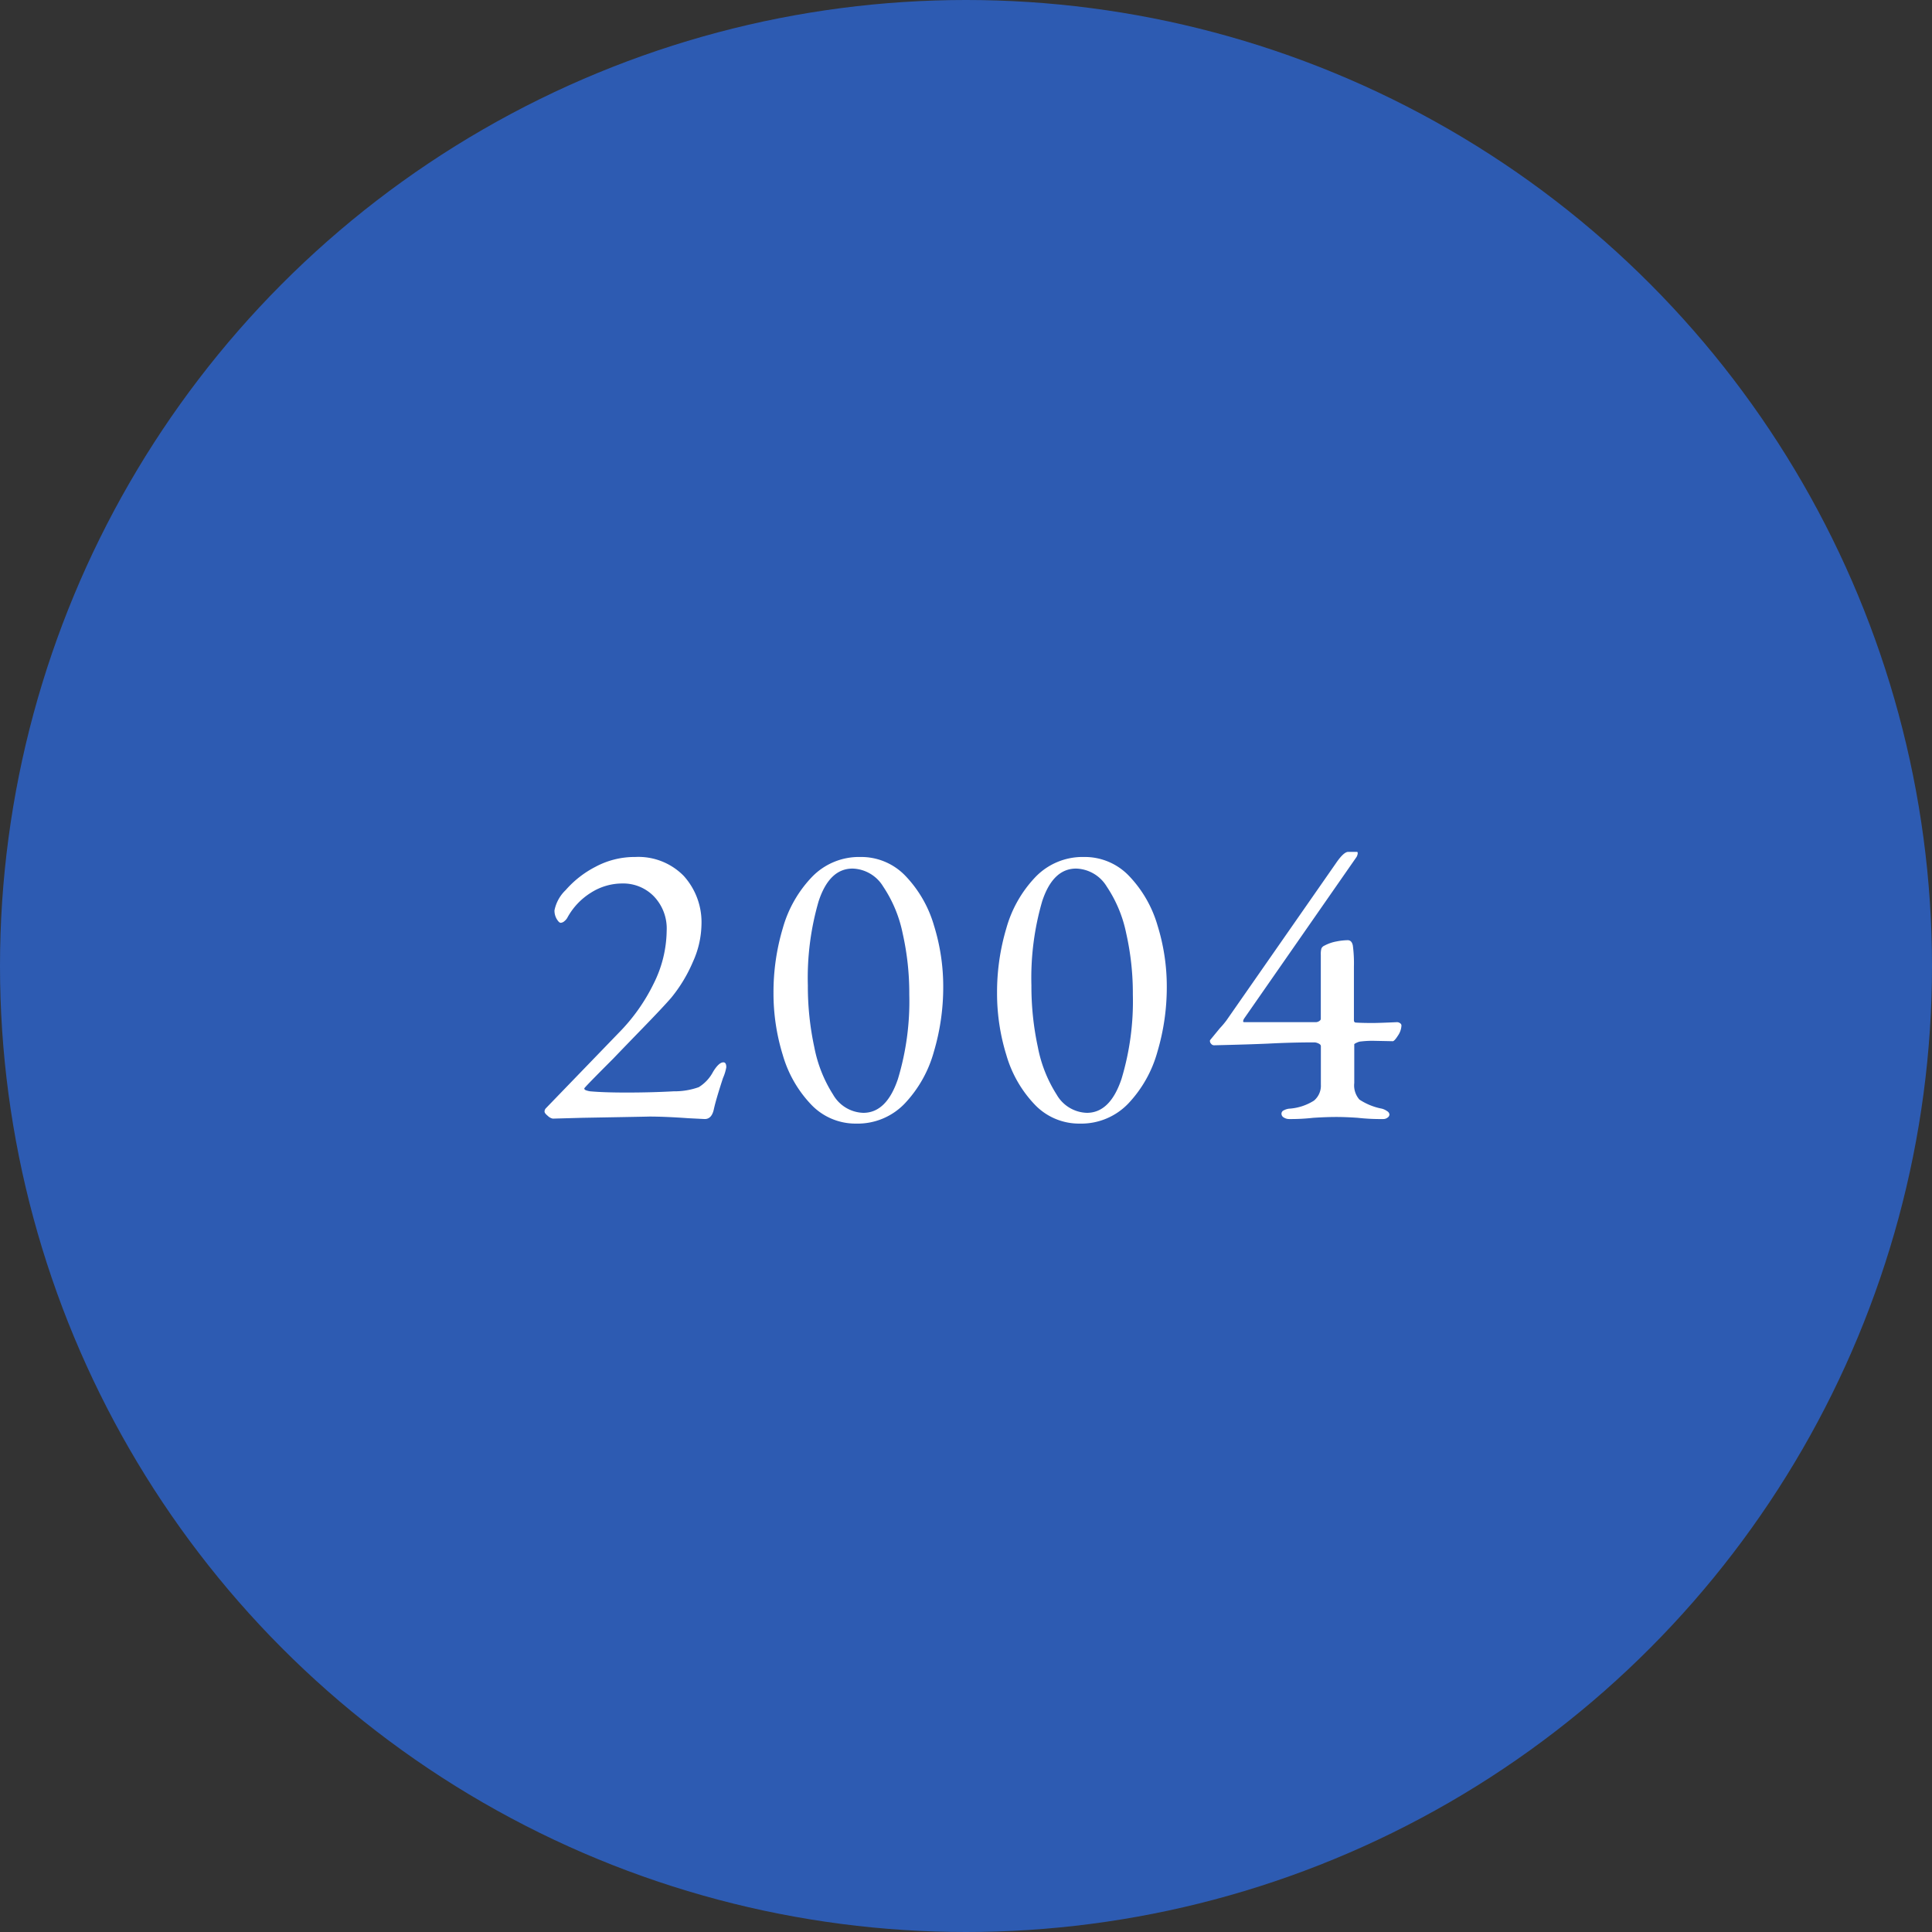 <svg xmlns="http://www.w3.org/2000/svg" width="140" height="140" viewBox="0 0 140 140">
  <rect x="0" y="0" width="140" height="140" fill="#333333" stroke="none"/>
  <g id="グループ_1524" data-name="グループ 1524" transform="translate(-613 -2354)">
    <circle id="楕円形_54" data-name="楕円形 54" cx="70" cy="70" r="70" transform="translate(613 2354)" fill="#2d5bb2"/>
    <path id="パス_2746" data-name="パス 2746" d="M-20.13.03q-1.68-.12-2.85-.12.33,0-4.8.09l-2.16.06a.706.706,0,0,1-.36-.195q-.24-.195-.24-.315A.347.347,0,0,1-30.435-.7L-30.3-.84l5.13-5.31a13.458,13.458,0,0,0,2.535-3.57,8.759,8.759,0,0,0,.945-3.84,3.365,3.365,0,0,0-.93-2.49,3.1,3.1,0,0,0-2.28-.93,4.228,4.228,0,0,0-2.265.66,4.88,4.88,0,0,0-1.695,1.77.885.885,0,0,1-.24.3.453.453,0,0,1-.27.12q-.12,0-.285-.27a1.184,1.184,0,0,1-.165-.63,2.773,2.773,0,0,1,.81-1.47,7.287,7.287,0,0,1,2.145-1.68,6,6,0,0,1,2.895-.72,4.6,4.6,0,0,1,3.51,1.365,5.006,5.006,0,0,1,1.29,3.585,6.784,6.784,0,0,1-.615,2.64A10.738,10.738,0,0,1-21.36-8.7q-.57.66-2.055,2.19T-25.56-4.29q-2.1,2.1-2.1,2.16,0,.09.12.135a1.634,1.634,0,0,0,.3.075q.99.09,2.64.09,1.8,0,3.42-.09a5.217,5.217,0,0,0,1.815-.3A2.879,2.879,0,0,0-18.33-3.33q.42-.69.75-.69.21,0,.21.36a3.391,3.391,0,0,1-.24.78q-.51,1.56-.66,2.25-.15.72-.66.72ZM-7.95.42A4.431,4.431,0,0,1-11.235-.975a8.682,8.682,0,0,1-2.04-3.57A15.145,15.145,0,0,1-13.95-9.06a16.2,16.2,0,0,1,.675-4.68,8.8,8.8,0,0,1,2.1-3.7A4.738,4.738,0,0,1-7.65-18.9a4.431,4.431,0,0,1,3.285,1.395,8.688,8.688,0,0,1,2.04,3.555A14.9,14.9,0,0,1-1.65-9.48,16.4,16.4,0,0,1-2.325-4.8a8.913,8.913,0,0,1-2.1,3.75A4.713,4.713,0,0,1-7.95.42Zm.51-.78q1.68,0,2.505-2.445A19.444,19.444,0,0,0-4.11-8.94a19.68,19.68,0,0,0-.48-4.425A9.464,9.464,0,0,0-6-16.755,2.689,2.689,0,0,0-8.22-18.06q-1.68,0-2.46,2.37a19.859,19.859,0,0,0-.78,6.09,20.909,20.909,0,0,0,.465,4.47A9.824,9.824,0,0,0-9.63-1.68,2.611,2.611,0,0,0-7.44-.36ZM8.25.42A4.431,4.431,0,0,1,4.965-.975a8.682,8.682,0,0,1-2.04-3.57A15.145,15.145,0,0,1,2.25-9.06a16.2,16.2,0,0,1,.675-4.68,8.8,8.8,0,0,1,2.1-3.7A4.738,4.738,0,0,1,8.55-18.9a4.431,4.431,0,0,1,3.285,1.395,8.688,8.688,0,0,1,2.04,3.555,14.9,14.9,0,0,1,.675,4.47,16.4,16.4,0,0,1-.675,4.68,8.913,8.913,0,0,1-2.1,3.75A4.713,4.713,0,0,1,8.25.42Zm.51-.78q1.68,0,2.505-2.445A19.444,19.444,0,0,0,12.09-8.94a19.68,19.68,0,0,0-.48-4.425,9.464,9.464,0,0,0-1.41-3.39A2.689,2.689,0,0,0,7.98-18.06q-1.68,0-2.46,2.37A19.859,19.859,0,0,0,4.74-9.6a20.909,20.909,0,0,0,.465,4.47A9.824,9.824,0,0,0,6.57-1.68,2.611,2.611,0,0,0,8.76-.36ZM23.4.09a.709.709,0,0,1-.36-.105A.319.319,0,0,1,22.86-.3a.27.27,0,0,1,.165-.24A1.1,1.1,0,0,1,23.4-.66a3.817,3.817,0,0,0,1.815-.585,1.407,1.407,0,0,0,.5-1.155V-5.19q0-.12-.18-.2a.792.792,0,0,0-.27-.075q-1.68,0-3.39.09-1.32.06-3.9.12a.27.27,0,0,1-.21-.105.311.311,0,0,1-.09-.2.122.122,0,0,1,.03-.09l.69-.84a6.229,6.229,0,0,0,.48-.57l7.92-11.37q.57-.84.9-.84h.63q.06,0,.06.09a.5.5,0,0,1-.045.195.486.486,0,0,1-.075.135L20.16-7.2a.462.462,0,0,0-.075.18q-.015.09.075.09h5.19a.45.45,0,0,0,.24-.075q.12-.075.12-.165v-4.65a1.487,1.487,0,0,1,.045-.45.423.423,0,0,1,.225-.21,2.982,2.982,0,0,1,.87-.3,4.522,4.522,0,0,1,.81-.09q.3,0,.375.405a9.937,9.937,0,0,1,.075,1.515v3.87q0,.18.15.18.45.03,1.2.03.45,0,1.77-.06a.38.38,0,0,1,.225.075.208.208,0,0,1,.1.165,1.413,1.413,0,0,1-.255.735q-.255.4-.375.405l-1.47-.03a7.5,7.5,0,0,0-.93.06,1.173,1.173,0,0,0-.24.09.694.694,0,0,0-.15.09v2.82a1.552,1.552,0,0,0,.375,1.2,4.484,4.484,0,0,0,1.635.66,1.185,1.185,0,0,1,.375.18.322.322,0,0,1,.165.24.291.291,0,0,1-.135.225A.5.5,0,0,1,30.24.09,15.1,15.1,0,0,1,28.38,0q-.9-.06-1.53-.06-.72,0-1.68.06A14.617,14.617,0,0,1,23.4.09Z" transform="translate(683 2435)" fill="#fff"/>
  </g>
</svg>
